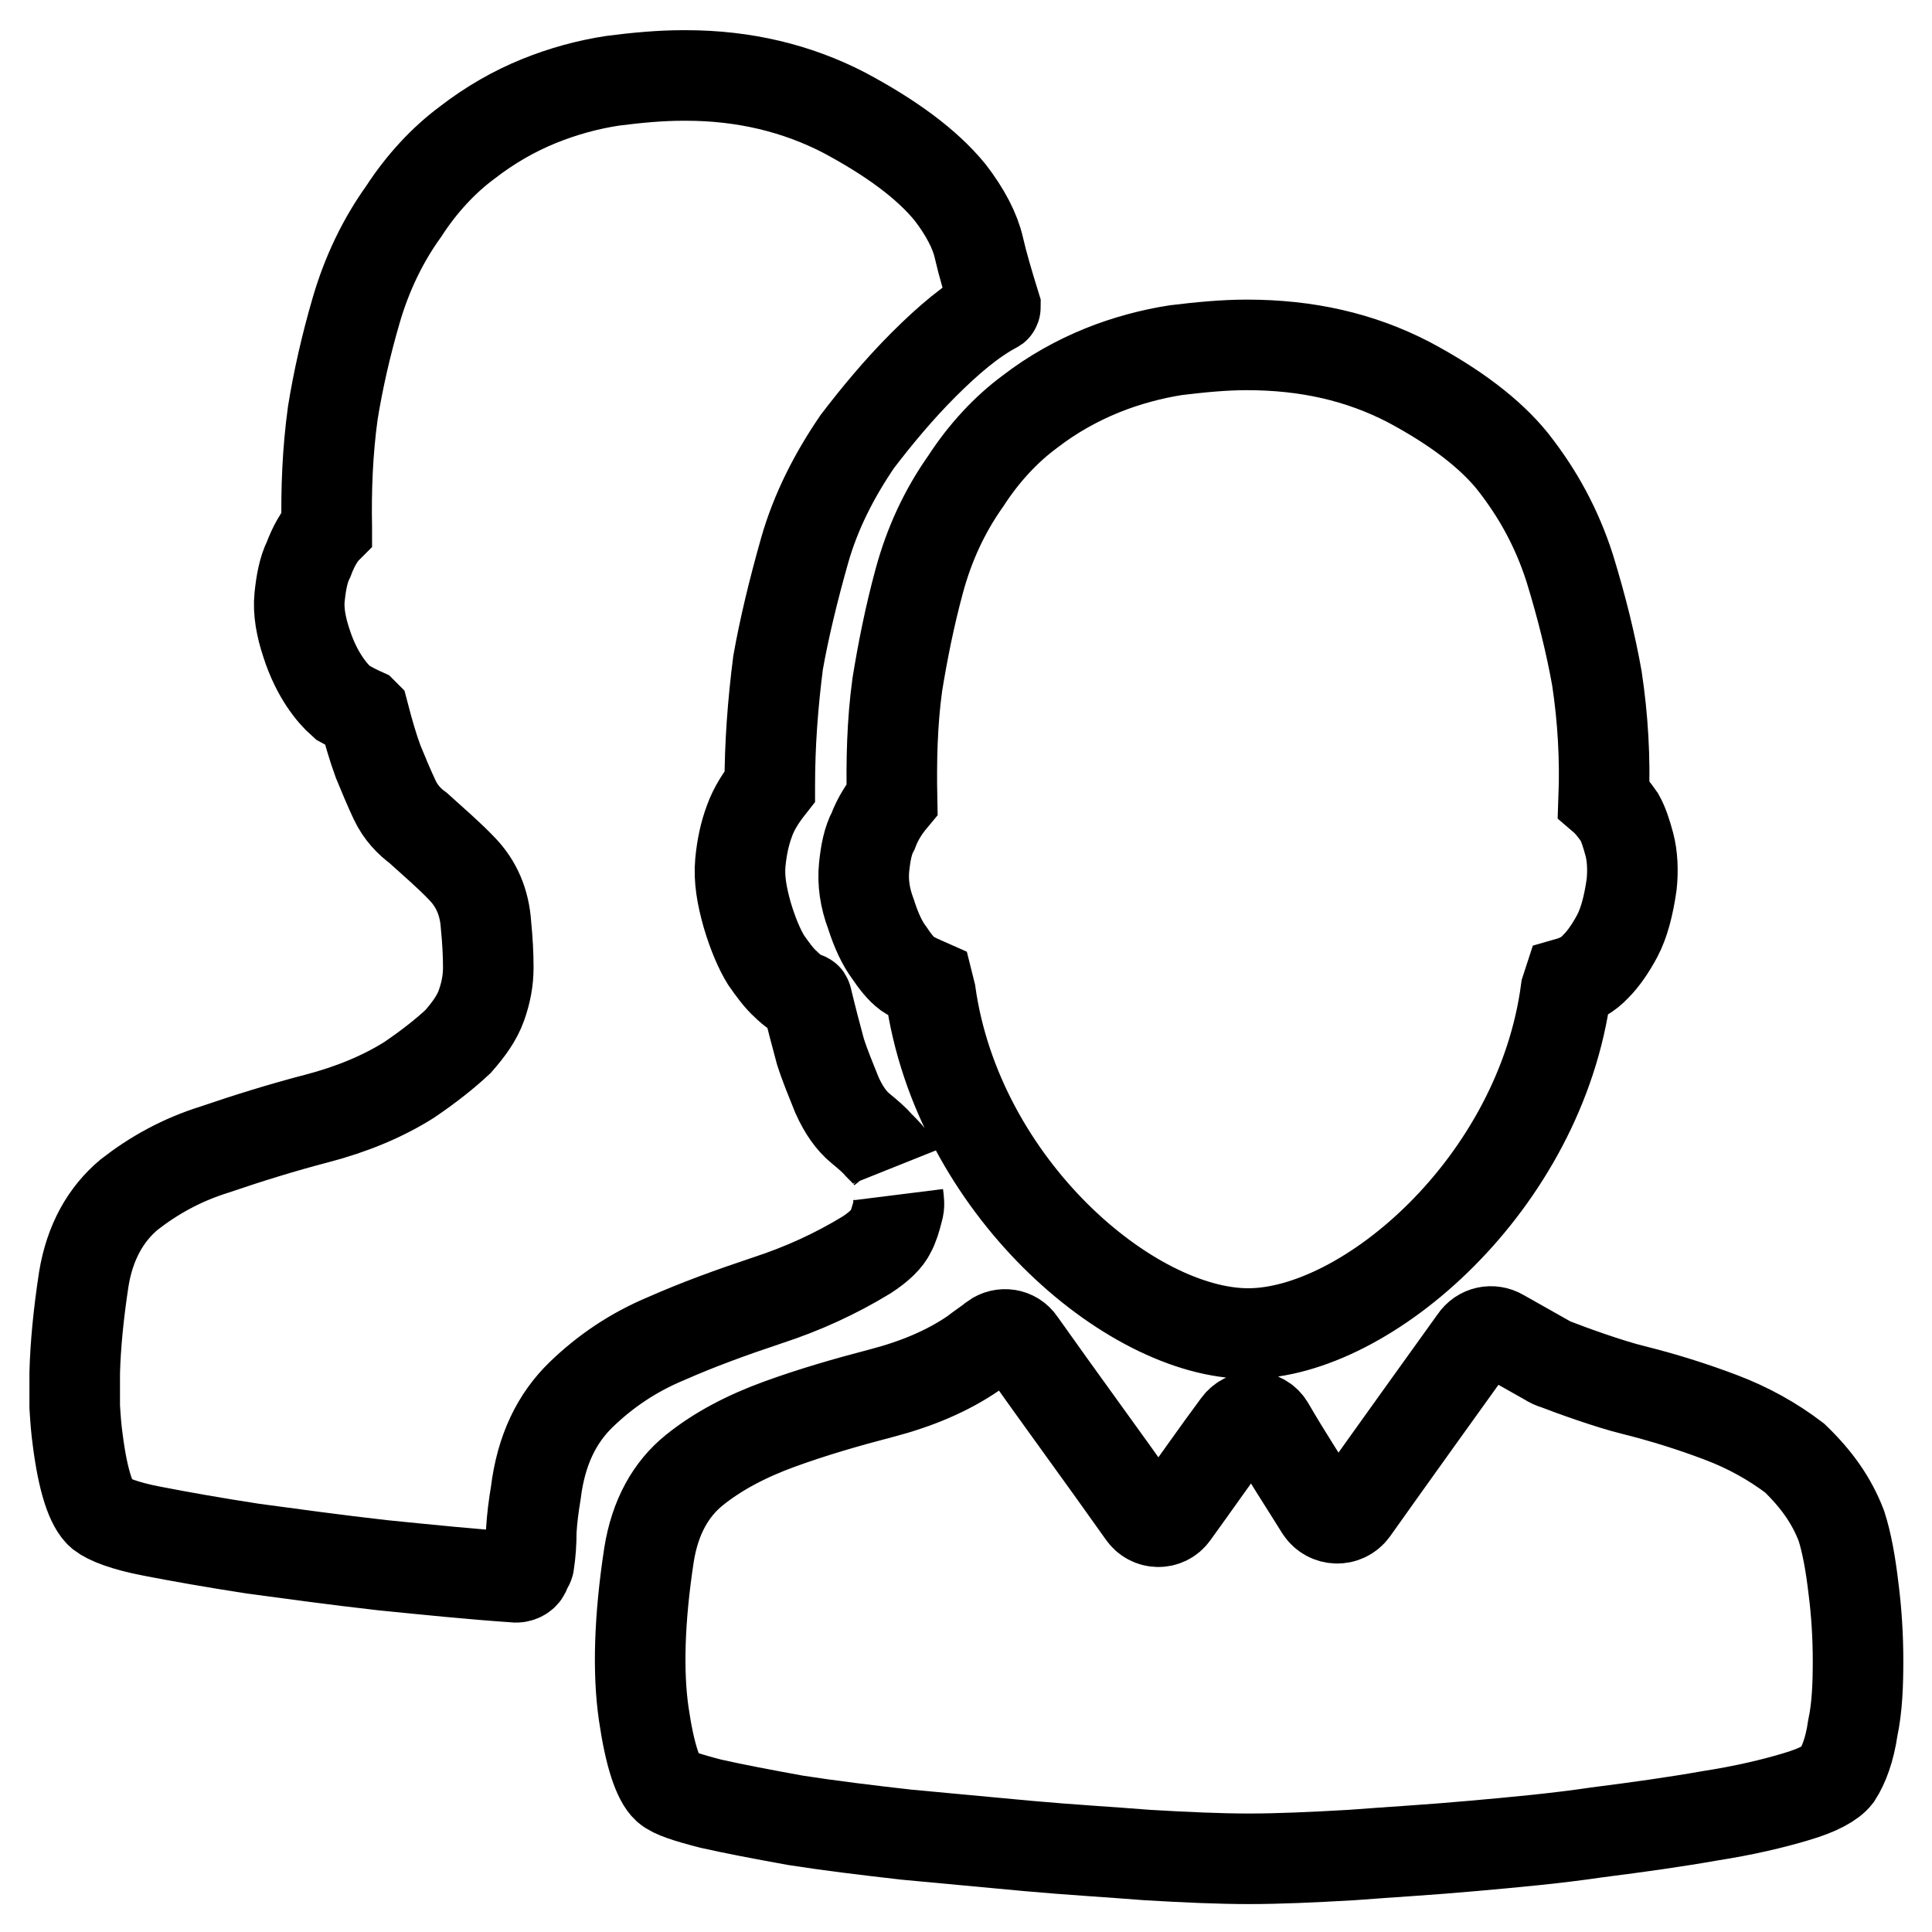 <?xml version="1.0" encoding="utf-8"?>
<!-- Svg Vector Icons : http://www.onlinewebfonts.com/icon -->
<!DOCTYPE svg PUBLIC "-//W3C//DTD SVG 1.1//EN" "http://www.w3.org/Graphics/SVG/1.1/DTD/svg11.dtd">
<svg version="1.1" xmlns="http://www.w3.org/2000/svg" xmlns:xlink="http://www.w3.org/1999/xlink" x="0px" y="0px" viewBox="0 0 256 256" enable-background="new 0 0 256 256" xml:space="preserve">
<g> <path stroke-width="12" fill-opacity="0" stroke="#000000"  d="M118.6,154.6c-0.2-0.5-0.4-0.9-0.7-1.3c-0.4-0.5-0.8-0.9-1.4-1.5c-0.6-0.7-1.4-1.4-2.5-2.3 c-1.2-1-2.2-2.4-3.1-4.4c-0.8-2-1.6-3.9-2.2-5.8c-0.6-2.2-1.2-4.5-1.8-7c0-0.1-0.1-0.1-0.1-0.1c-0.9-0.3-1.8-0.9-2.7-1.8 c-0.8-0.7-1.7-1.9-2.6-3.2c-0.8-1.3-1.7-3.3-2.5-6c-0.7-2.5-1.1-4.7-0.9-6.9c0.2-2.1,0.6-3.9,1.2-5.5c0.6-1.7,1.6-3.2,2.7-4.6 c0,0,0-0.1,0-0.1c0-5.5,0.4-10.8,1.1-16.3c0.8-4.5,2-9.5,3.5-14.8s4-10.1,7-14.5c2.6-3.4,5.5-6.9,8.8-10.2c3.3-3.3,6.4-5.9,9.4-7.5 c0.1,0,0.1-0.1,0.1-0.2c-0.9-2.9-1.7-5.6-2.2-7.8c-0.5-2.2-1.8-4.7-3.8-7.3c-3.1-3.8-7.9-7.3-14.1-10.6c-6.2-3.2-13.2-4.9-20.9-4.9 h-0.4c-3,0-6.2,0.3-9.3,0.7c-3.3,0.5-6.6,1.4-9.8,2.7c-3.2,1.3-6.4,3.1-9.5,5.5c-3.1,2.3-6,5.4-8.4,9.1c-2.8,3.9-4.9,8.3-6.3,13.1 c-1.4,4.8-2.4,9.3-3.1,13.6c-0.7,5.1-0.9,10.2-0.8,15.2c0,0,0,0.1,0,0.1c-1,1-1.8,2.5-2.4,4.1c-0.7,1.4-1,3.1-1.2,5 c-0.2,1.9,0.2,4,0.9,6.1c0.7,2.2,1.6,3.9,2.4,5.1c0.8,1.2,1.6,2.1,2.4,2.8h0c0.9,0.5,1.8,1,2.7,1.4l0.1,0.1 c0.6,2.3,1.2,4.4,1.9,6.3c0.7,1.7,1.4,3.4,2.2,5.1c0.8,1.7,2,2.9,3.1,3.7c2.1,1.9,4.2,3.7,5.9,5.5c1.8,1.9,2.9,4.3,3.1,7.4 c0.2,2,0.3,3.9,0.3,5.6c0,1.7-0.3,3.3-0.9,5s-1.7,3.2-3.1,4.8c-1.6,1.5-3.7,3.2-6.5,5.1c-3.5,2.2-7.6,3.9-12.2,5.1 c-4.6,1.2-9.1,2.6-13.5,4.1c-4.5,1.4-8.2,3.5-11.4,6c-3.1,2.6-5.2,6.3-6,11.2c-0.7,4.6-1.1,8.7-1.2,12.4v4.5c0.1,1.6,0.2,3,0.4,4.4 c0.7,5.5,1.8,8.7,3.1,9.8c0.9,0.7,3.1,1.6,6.8,2.3c3.6,0.7,8.1,1.5,13.3,2.3c5.2,0.7,11,1.5,17.2,2.2c6,0.6,11.8,1.2,17.7,1.6 c0.5,0,1.1-0.3,1.2-0.8c0.1-0.2,0.2-0.4,0.3-0.6c0.1-0.2,0.2-0.3,0.2-0.5c0.2-1.3,0.3-2.7,0.3-4.3c0.1-1.6,0.3-3.2,0.6-5 c0.7-5.7,2.8-9.9,6-13c3.2-3.1,6.9-5.6,11.2-7.4c4.3-1.9,8.7-3.5,13.5-5.1c4.6-1.5,9-3.5,13.1-6c1.7-1.1,2.8-2.2,3.2-3.1 c0.4-0.7,0.7-1.7,1-2.9c0.2-0.6,0.1-1.2,0-2 M244,202.2c-1.3-3.4-3.3-6.2-6.2-9c-2.9-2.2-6.1-4-9.8-5.4c-3.7-1.4-7.5-2.6-11.5-3.6 c-3.3-0.8-8.5-2.7-10.3-3.4c-0.4-0.1-0.8-0.3-1.1-0.5l-6.2-3.5c-1.2-0.7-2.7-0.4-3.5,0.8c-3.3,4.6-11.5,16-16.1,22.5 c-1.1,1.5-3.3,1.4-4.3-0.1c-2.3-3.7-4.6-7.2-6.8-11c-0.9-1.6-3.1-1.7-4.2-0.2c-2.9,3.9-5.6,7.8-8.5,11.8c-1,1.4-3.1,1.4-4.1-0.1 c-5.3-7.5-10.9-15.1-16.2-22.6c-0.8-1.2-2.4-1.4-3.5-0.6c0,0-0.1,0.1-0.1,0.1c-0.8,0.6-1.7,1.2-2.6,1.9c-3.5,2.4-7.6,4.1-12.2,5.3 c-4.6,1.2-9.1,2.5-13.5,4.1c-4.4,1.6-8.2,3.6-11.3,6.1s-5.2,6.2-6,11.2c-1.3,8.5-1.5,15.6-0.7,21.1c0.8,5.5,1.9,8.7,3.1,9.8 c0.8,0.7,2.7,1.3,5.8,2.1c3.1,0.7,6.8,1.4,11.2,2.2c4.5,0.7,9.4,1.3,14.7,1.9c5.3,0.5,10.7,1,16.1,1.5c5.5,0.5,10.8,0.8,15.8,1.2 c5.1,0.3,9.6,0.5,13.5,0.5s8.4-0.2,13.6-0.5c5.2-0.4,10.5-0.7,16-1.2c5.6-0.5,11.1-1,16.5-1.8c5.5-0.7,10.5-1.4,15-2.2 c4.5-0.7,8.3-1.6,11.3-2.5c3.1-0.9,4.8-1.9,5.5-2.8c0.9-1.4,1.7-3.5,2.1-6.3c0.6-2.8,0.7-5.9,0.7-9c0-3.1-0.2-6.4-0.6-9.5 C245.2,207.1,244.7,204.4,244,202.2L244,202.2z M215.9,111.9c-0.4-1.5-0.8-2.7-1.3-3.6c-0.7-1-1.4-1.9-2.1-2.5 c0.2-5.3-0.1-10.6-0.9-15.9c-0.8-4.5-2-9.4-3.6-14.6c-1.7-5.3-4.2-9.9-7.6-14.2c-3-3.7-7.6-7.2-13.8-10.5 c-6.4-3.3-13.4-4.9-21.4-4.9c-3,0-6.1,0.3-9.4,0.7c-3.2,0.5-6.6,1.4-9.8,2.7c-3.2,1.3-6.5,3.1-9.6,5.5c-3.1,2.3-6,5.4-8.4,9.1 c-2.9,4.1-4.9,8.5-6.2,13.3c-1.3,4.8-2.2,9.4-2.9,13.7c-0.7,5.1-0.8,10.2-0.7,15.2c-1,1.2-1.9,2.6-2.5,4.2c-0.7,1.3-1,2.9-1.2,4.8 c-0.2,2,0.1,4.1,0.9,6.2c0.7,2.2,1.5,3.9,2.4,5.1c0.8,1.2,1.6,2.2,2.4,2.8c0.9,0.6,1.9,1,2.8,1.4c0.1,0.4,0.2,0.8,0.3,1.2 c3.6,25.5,26.4,45.1,42.1,45.1c15.7,0,38.7-19.9,42.1-45.5c0.1-0.3,0.2-0.7,0.3-1c1.4-0.4,2.6-1,3.7-2.2c0.9-0.9,1.9-2.3,2.8-4 c0.9-1.7,1.5-4,1.9-6.8C216.4,115.3,216.3,113.4,215.9,111.9L215.9,111.9z"/></g>
</svg>